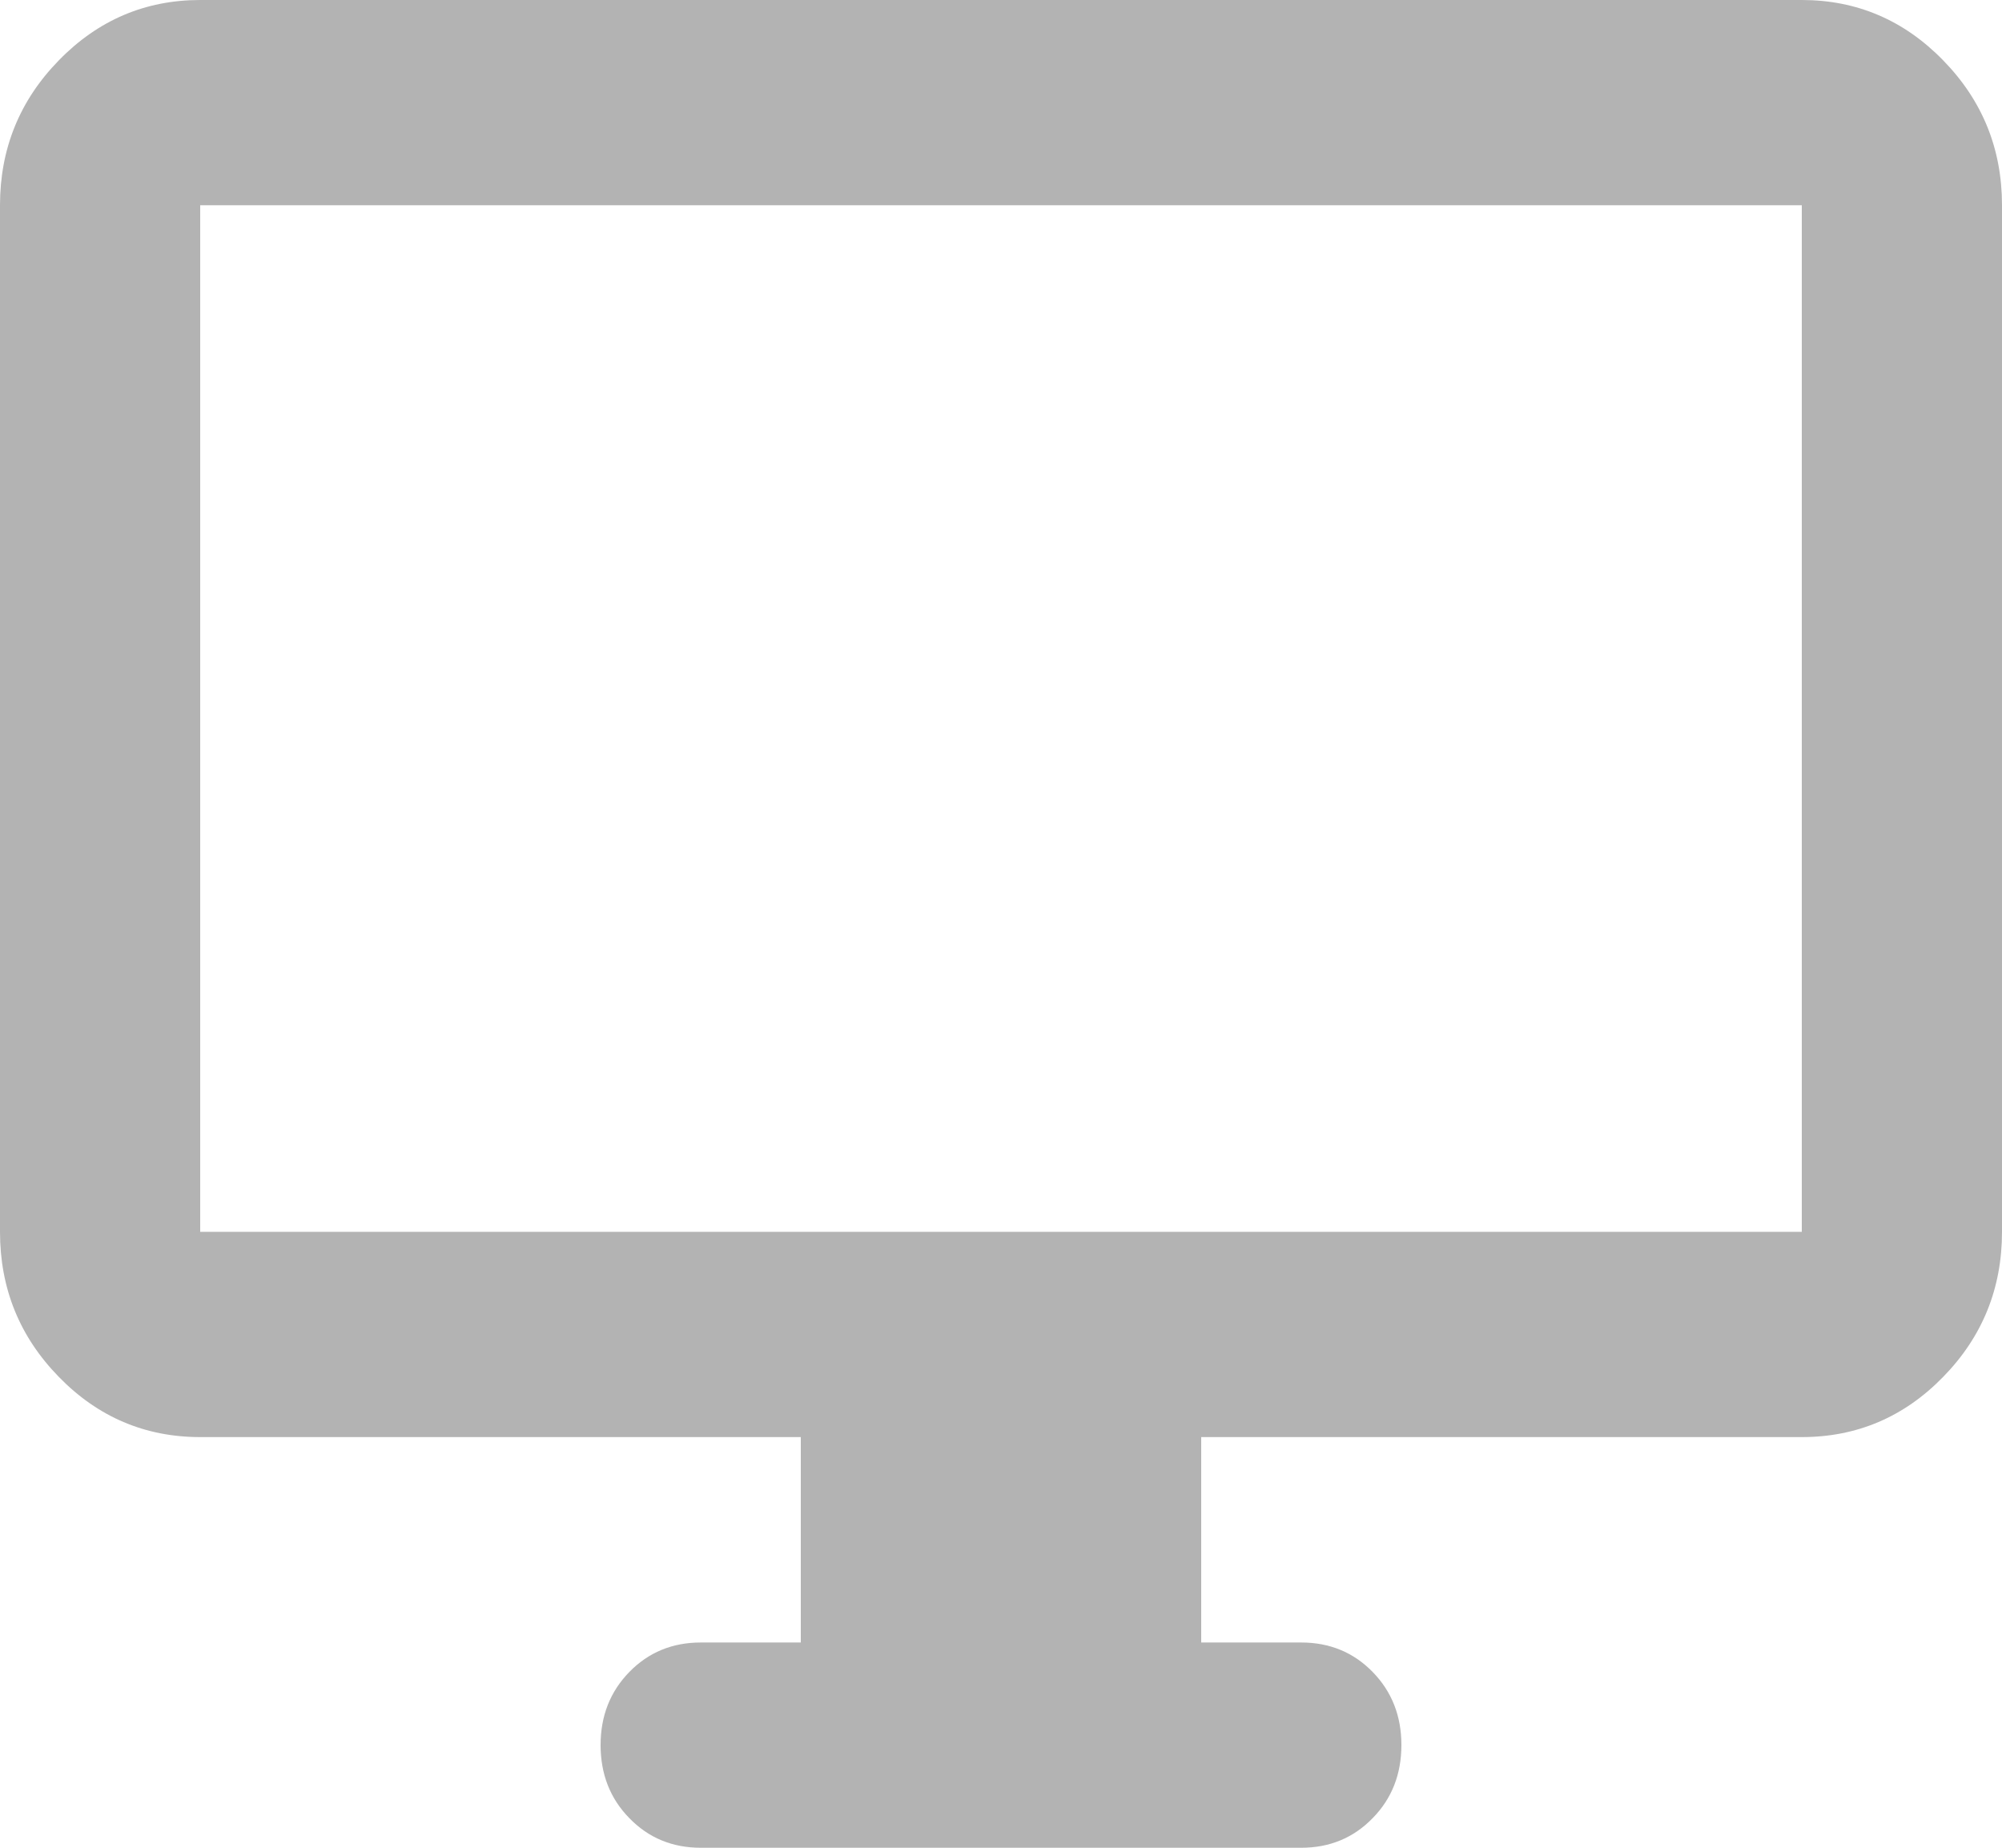 <svg width="13" height="12" viewBox="0 0 13 12" fill="none" xmlns="http://www.w3.org/2000/svg">
<path d="M5.2 10.667V9.333H1.3C0.943 9.333 0.636 9.203 0.382 8.942C0.127 8.681 0 8.367 0 8V1.333C0 0.967 0.127 0.653 0.382 0.392C0.636 0.131 0.943 0 1.3 0H11.7C12.057 0 12.364 0.131 12.618 0.392C12.873 0.653 13 0.967 13 1.333V8C13 8.367 12.873 8.681 12.618 8.942C12.364 9.203 12.057 9.333 11.7 9.333H7.8V10.667H8.45C8.634 10.667 8.789 10.731 8.913 10.858C9.038 10.986 9.1 11.144 9.1 11.333C9.1 11.522 9.038 11.681 8.913 11.808C8.789 11.936 8.634 12 8.45 12H4.55C4.366 12 4.211 11.936 4.087 11.808C3.962 11.681 3.9 11.522 3.9 11.333C3.9 11.144 3.962 10.986 4.087 10.858C4.211 10.731 4.366 10.667 4.55 10.667H5.2ZM1.3 8H11.7V1.333H1.3V8Z" fill="#B3B3B3"/>
</svg>
